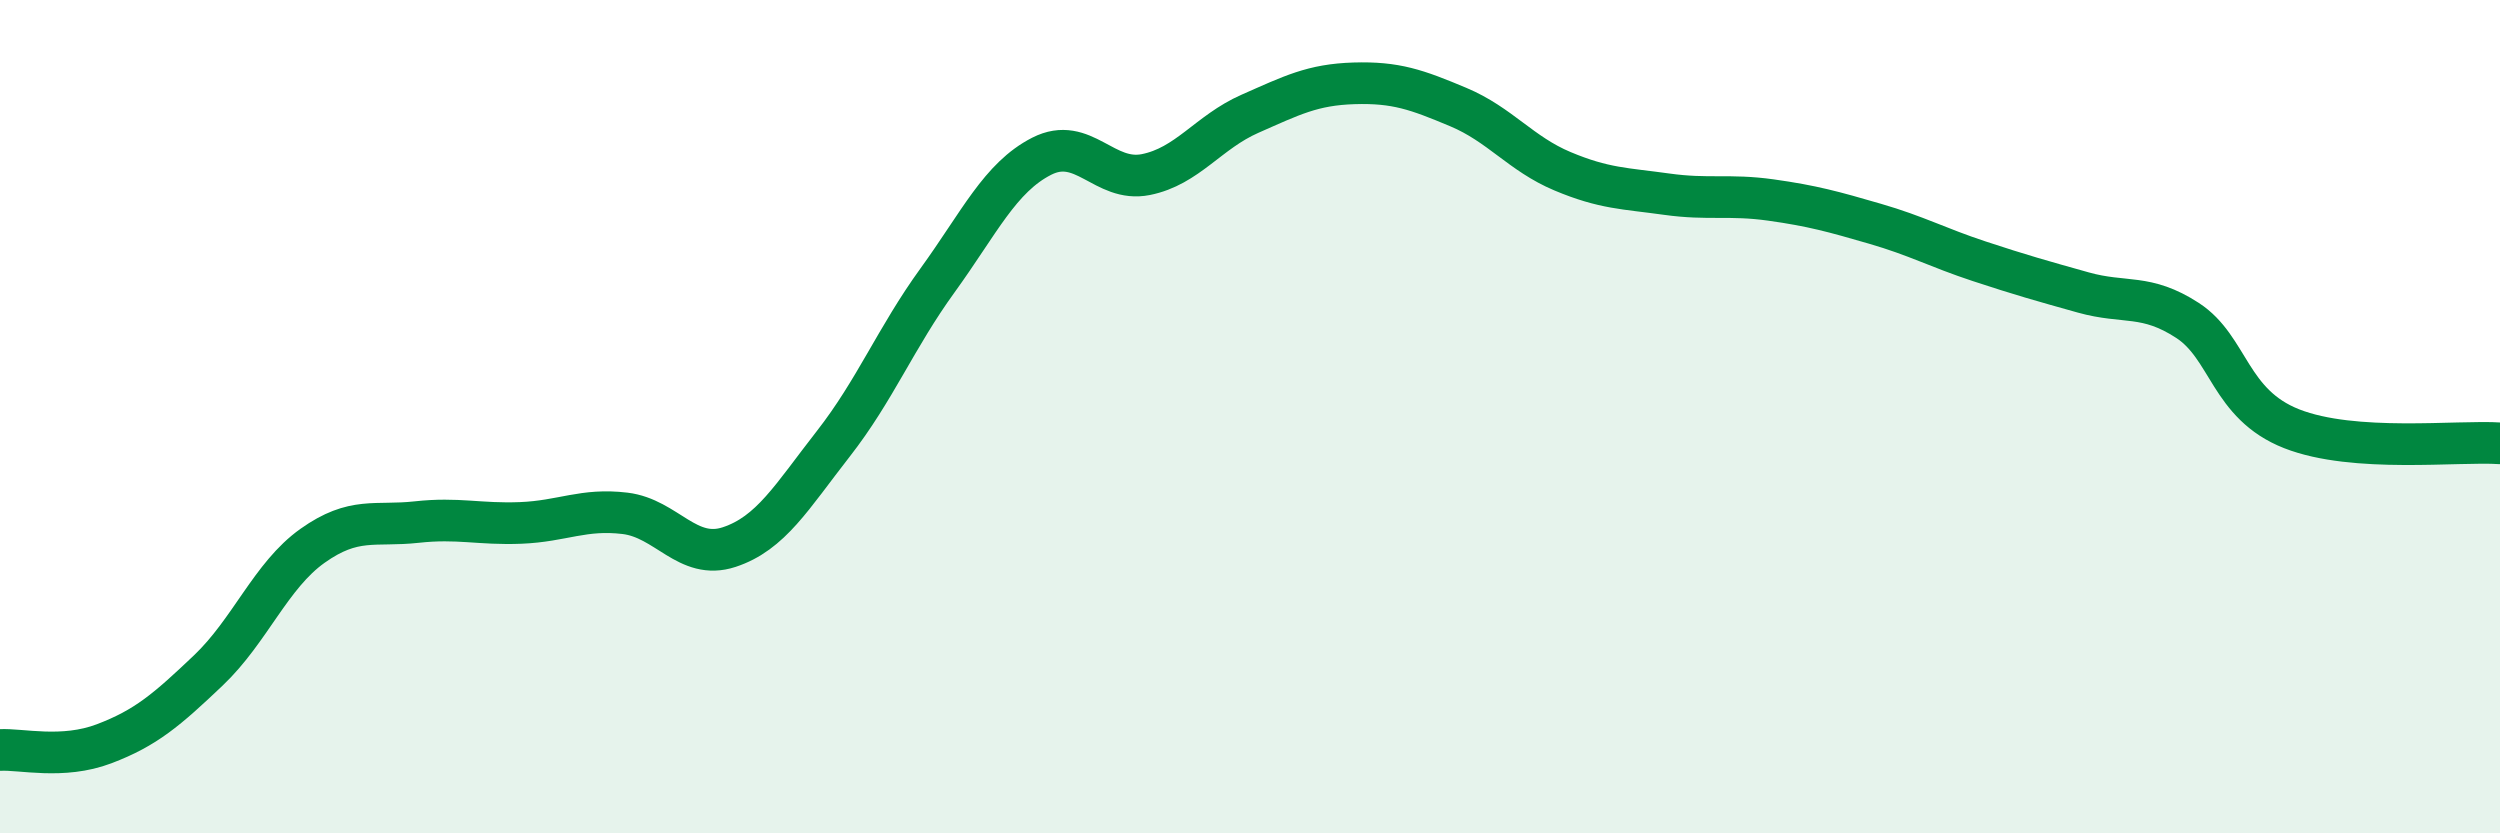
    <svg width="60" height="20" viewBox="0 0 60 20" xmlns="http://www.w3.org/2000/svg">
      <path
        d="M 0,18 C 0.5,17.97 1.5,18.23 2.5,17.85 C 3.5,17.47 4,17.04 5,16.09 C 6,15.14 6.5,13.81 7.5,13.1 C 8.5,12.39 9,12.64 10,12.53 C 11,12.42 11.5,12.59 12.5,12.55 C 13.5,12.51 14,12.2 15,12.32 C 16,12.44 16.5,13.46 17.5,13.13 C 18.5,12.8 19,11.93 20,10.65 C 21,9.37 21.5,8.11 22.5,6.73 C 23.5,5.35 24,4.26 25,3.75 C 26,3.24 26.5,4.39 27.5,4.19 C 28.5,3.99 29,3.17 30,2.73 C 31,2.29 31.5,2.03 32.5,2 C 33.5,1.97 34,2.15 35,2.57 C 36,2.99 36.5,3.69 37.5,4.11 C 38.5,4.53 39,4.52 40,4.66 C 41,4.8 41.5,4.66 42.5,4.8 C 43.5,4.94 44,5.08 45,5.37 C 46,5.66 46.5,5.94 47.5,6.27 C 48.5,6.6 49,6.74 50,7.02 C 51,7.3 51.5,7.04 52.5,7.69 C 53.5,8.34 53.5,9.7 55,10.29 C 56.5,10.88 59,10.57 60,10.64L60 20L0 20Z"
        fill="#008740"
        opacity="0.1"
        stroke-linecap="round"
        stroke-linejoin="round"
      />
      <path
        d="M 0,18 C 0.5,17.97 1.5,18.23 2.5,17.85 C 3.5,17.47 4,17.04 5,16.09 C 6,15.14 6.5,13.81 7.5,13.1 C 8.5,12.39 9,12.64 10,12.53 C 11,12.42 11.5,12.59 12.5,12.55 C 13.5,12.51 14,12.2 15,12.32 C 16,12.44 16.5,13.46 17.5,13.13 C 18.5,12.8 19,11.93 20,10.65 C 21,9.37 21.5,8.11 22.5,6.73 C 23.5,5.35 24,4.26 25,3.75 C 26,3.24 26.5,4.39 27.5,4.19 C 28.5,3.99 29,3.17 30,2.73 C 31,2.29 31.5,2.03 32.5,2 C 33.5,1.97 34,2.15 35,2.57 C 36,2.99 36.5,3.69 37.5,4.11 C 38.5,4.53 39,4.52 40,4.66 C 41,4.8 41.5,4.66 42.5,4.8 C 43.5,4.94 44,5.08 45,5.37 C 46,5.66 46.5,5.94 47.5,6.27 C 48.5,6.6 49,6.74 50,7.02 C 51,7.3 51.5,7.04 52.5,7.69 C 53.5,8.34 53.5,9.7 55,10.29 C 56.5,10.88 59,10.57 60,10.64"
        stroke="#008740"
        stroke-width="1"
        fill="none"
        stroke-linecap="round"
        stroke-linejoin="round"
      />
    </svg>
  
